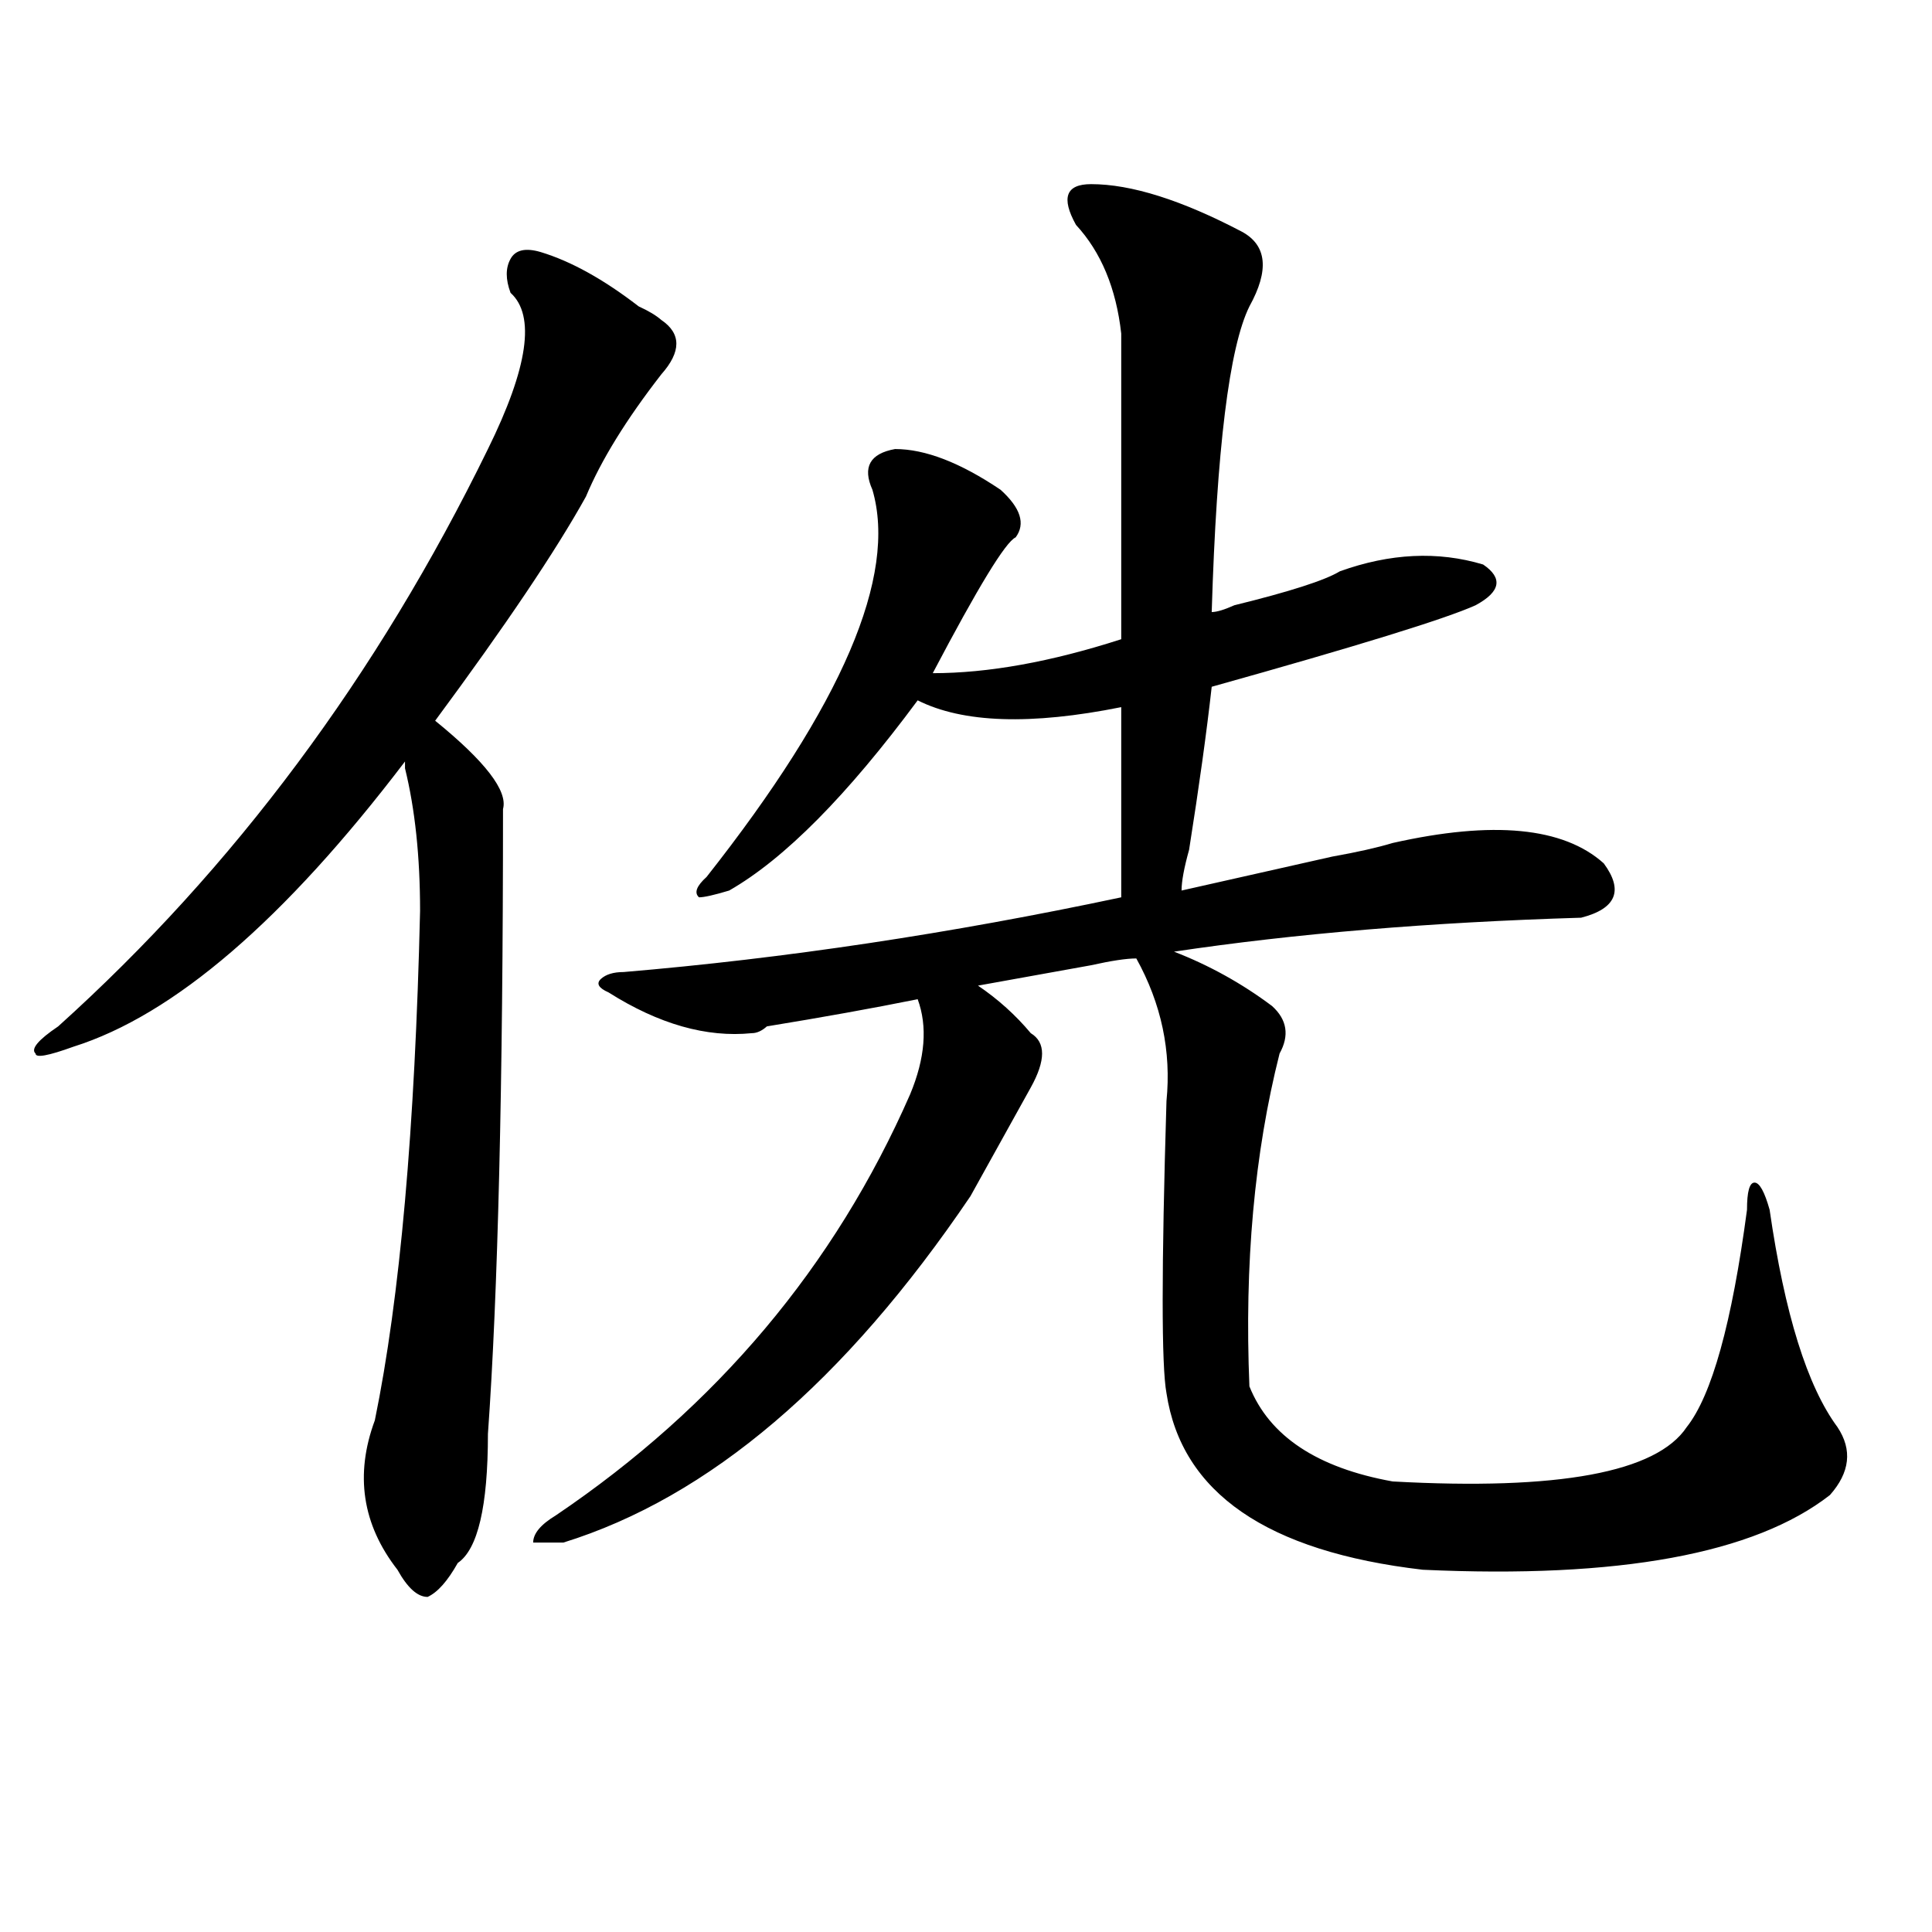 <?xml version="1.0" encoding="utf-8"?>
<!-- Generator: Adobe Illustrator 16.0.0, SVG Export Plug-In . SVG Version: 6.00 Build 0)  -->
<!DOCTYPE svg PUBLIC "-//W3C//DTD SVG 1.1//EN" "http://www.w3.org/Graphics/SVG/1.1/DTD/svg11.dtd">
<svg version="1.1" id="图层_1" xmlns="http://www.w3.org/2000/svg" xmlns:xlink="http://www.w3.org/1999/xlink" x="0px" y="0px"
	 width="1000px" height="1000px" viewBox="0 0 1000 1000" enable-background="new 0 0 1000 1000" xml:space="preserve">
<path d="M279.871,130.469c15.609,4.725,32.499,14.063,50.73,28.125c5.183,2.362,9.085,4.725,11.707,7.031
	c10.365,7.031,10.365,16.425,0,28.125c-18.231,23.456-31.219,44.55-39.023,63.281c-15.609,28.125-41.646,66.797-78.047,116.016
	c25.976,21.094,37.683,36.365,35.121,45.703c0,142.987-2.622,250.818-7.805,323.438c0,37.519-5.243,59.766-15.609,66.797
	c-5.243,9.338-10.427,15.216-15.609,17.578c-5.243,0-10.427-4.725-15.609-14.063c-18.231-23.4-22.134-49.219-11.707-77.344
	c12.987-63.281,20.792-151.172,23.414-263.672c0-28.125-2.622-52.734-7.805-73.828v-3.516
	C147.191,476.209,89.937,525.428,37.926,541.797c-13.048,4.725-19.512,5.878-19.512,3.516c-2.622-2.307,1.28-7.031,11.707-14.063
	c91.034-82.013,165.179-181.604,222.434-298.828c20.792-42.188,24.694-69.104,11.707-80.859c-2.622-7.031-2.622-12.854,0-17.578
	C266.823,129.315,272.066,128.162,279.871,130.469z M564.742,95.313c20.792,0,46.828,8.24,78.047,24.609
	c12.987,7.031,14.268,19.94,3.902,38.672c-10.427,21.094-16.951,73.828-19.512,158.203c2.561,0,6.463-1.153,11.707-3.516
	c28.597-7.031,46.828-12.854,54.633-17.578c25.975-9.338,50.73-10.547,74.145-3.516c10.365,7.031,9.085,14.063-3.902,21.094
	c-15.609,7.031-61.157,21.094-136.582,42.188c-2.622,23.456-6.524,51.581-11.707,84.375c-2.622,9.394-3.902,16.425-3.902,21.094
	c20.792-4.669,46.828-10.547,78.047-17.578c12.987-2.307,23.414-4.669,31.219-7.031c52.011-11.7,88.412-8.185,109.266,10.547
	c10.365,14.063,6.463,23.456-11.707,28.125c-78.047,2.362-148.289,8.24-210.727,17.578c18.17,7.031,35.121,16.425,50.73,28.125
	c7.805,7.031,9.085,15.271,3.902,24.609c-13.049,51.581-18.231,108.984-15.609,172.266c10.365,25.818,35.121,42.188,74.145,49.219
	c85.852,4.725,136.582-4.669,152.191-28.125c12.987-16.369,23.414-53.888,31.219-112.5c0-9.338,1.28-14.063,3.902-14.063
	c2.561,0,5.183,4.725,7.805,14.063c7.805,53.943,19.512,91.406,35.121,112.5c7.805,11.756,6.463,23.456-3.902,35.156
	c-39.023,30.432-109.266,43.341-210.727,38.672c-80.669-9.394-124.875-39.825-132.68-91.406c-2.622-14.063-2.622-64.435,0-151.172
	c2.561-25.763-2.622-50.372-15.609-73.828c-5.244,0-13.049,1.209-23.414,3.516c-26.036,4.725-45.548,8.24-58.535,10.547
	c10.365,7.031,19.512,15.271,27.316,24.609c7.805,4.725,7.805,14.063,0,28.125c-10.427,18.787-20.854,37.519-31.219,56.25
	c-65.06,96.131-135.302,155.896-210.727,179.297h-15.609c0-4.669,3.902-9.338,11.707-14.063
	c83.229-56.25,144.387-128.869,183.41-217.969c7.805-18.731,9.085-35.156,3.902-49.219c-23.414,4.725-49.45,9.394-78.047,14.063
	c-2.622,2.362-5.244,3.516-7.805,3.516c-23.414,2.362-48.17-4.669-74.145-21.094c-5.243-2.307-6.524-4.669-3.902-7.031
	c2.562-2.307,6.464-3.516,11.707-3.516c83.229-7.031,169.081-19.885,257.555-38.672c0-30.432,0-63.281,0-98.438
	c-46.828,9.394-81.949,8.24-105.363-3.516c-36.463,49.219-68.962,82.068-97.559,98.438c-7.805,2.362-13.049,3.516-15.609,3.516
	c-2.622-2.307-1.342-5.822,3.902-10.547c70.242-89.044,98.839-155.841,85.852-200.391c-5.244-11.7-1.342-18.731,11.707-21.094
	c15.609,0,33.779,7.031,54.633,21.094c10.365,9.394,12.987,17.578,7.805,24.609c-5.244,2.362-19.512,25.818-42.926,70.313
	c28.597,0,61.096-5.822,97.559-17.578c0-82.013,0-134.747,0-158.203c-2.622-23.4-10.427-42.188-23.414-56.25
	C549.133,102.344,551.693,95.313,564.742,95.313z"/>
</svg>
